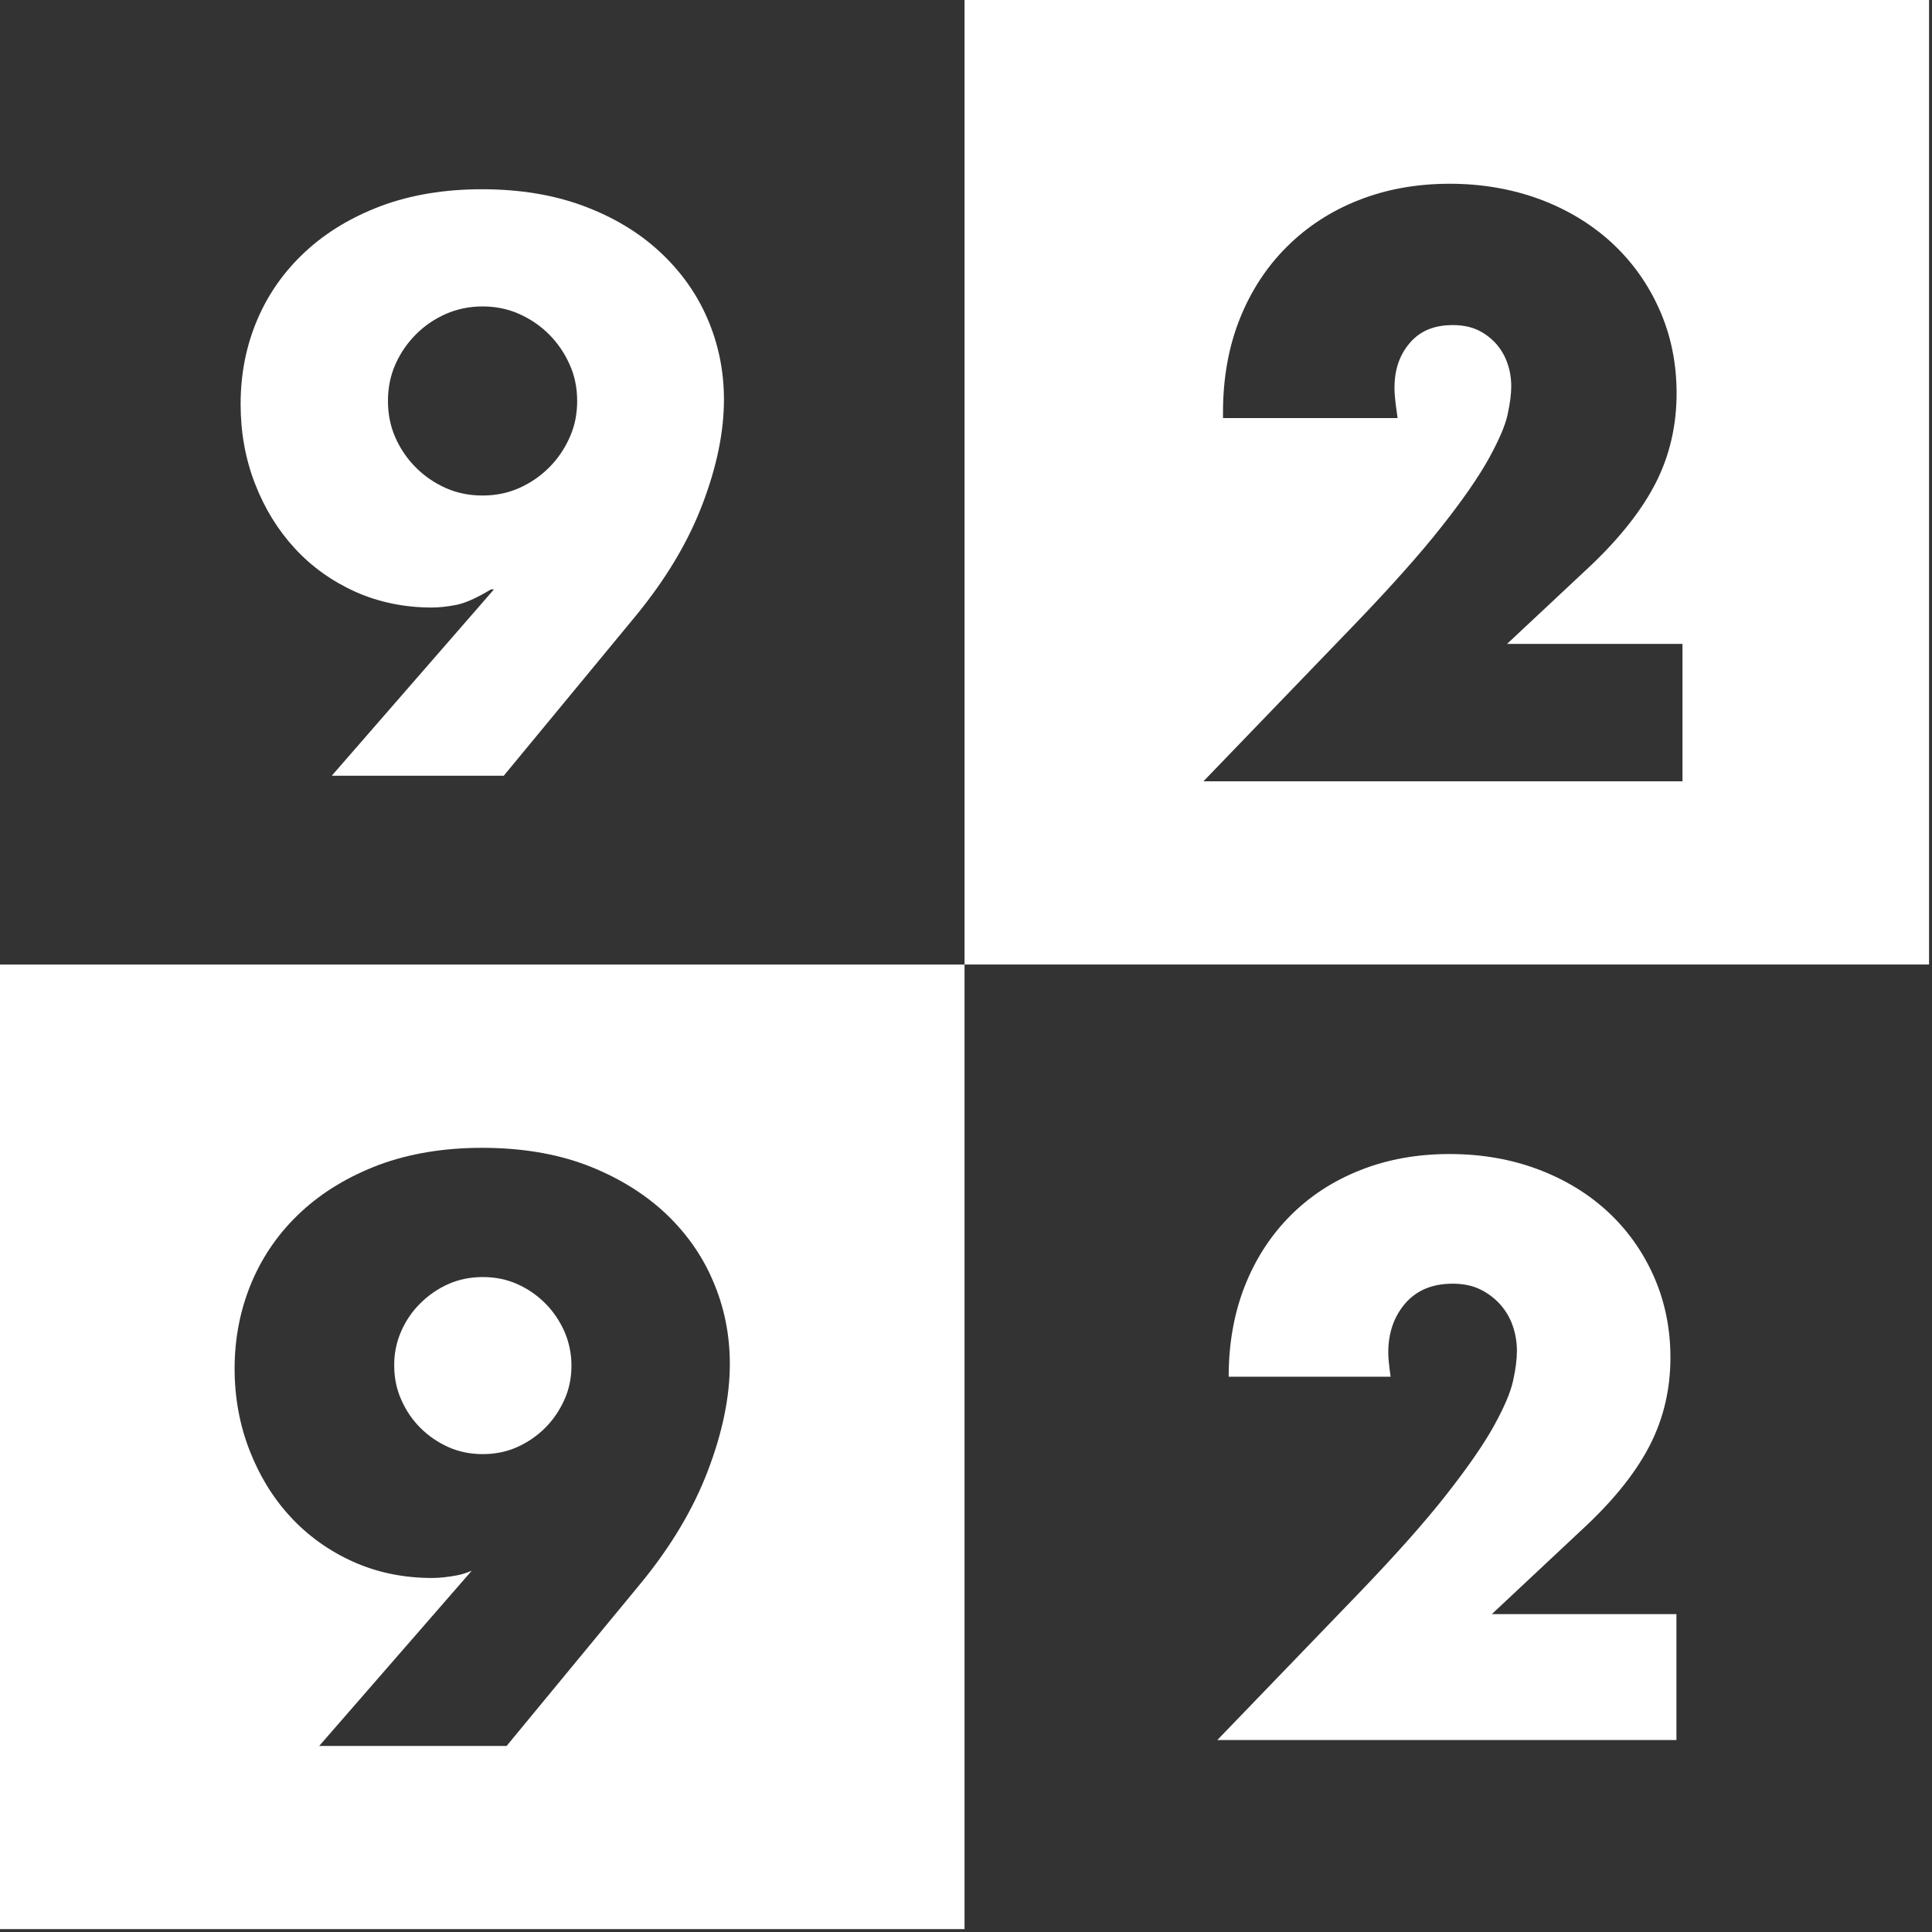 <svg width="46" height="46" viewBox="0 0 46 46" fill="none" xmlns="http://www.w3.org/2000/svg">
<rect x="0" y="0" width="46" height="46" fill="#333333" stroke="none"/>
<path d="M39.918 41.429H28.984L32.353 37.934C33.243 37.008 33.938 36.225 34.441 35.582C34.945 34.939 35.322 34.396 35.569 33.951C35.815 33.506 35.968 33.146 36.027 32.87C36.088 32.593 36.117 32.36 36.117 32.168C36.117 31.963 36.085 31.765 36.02 31.574C35.955 31.382 35.854 31.21 35.721 31.06C35.588 30.911 35.429 30.791 35.244 30.7C35.059 30.609 34.838 30.564 34.587 30.564C34.107 30.564 33.733 30.719 33.46 31.031C33.191 31.343 33.054 31.733 33.054 32.204C33.054 32.337 33.074 32.529 33.11 32.779H29.254C29.254 31.986 29.384 31.265 29.64 30.615C29.897 29.966 30.261 29.407 30.729 28.939C31.196 28.471 31.752 28.111 32.395 27.858C33.038 27.604 33.743 27.477 34.513 27.477C35.27 27.477 35.968 27.598 36.611 27.838C37.254 28.079 37.81 28.416 38.278 28.848C38.745 29.28 39.112 29.794 39.376 30.388C39.639 30.982 39.772 31.629 39.772 32.324C39.772 33.068 39.612 33.757 39.294 34.387C38.976 35.017 38.469 35.663 37.771 36.322L35.52 38.431H39.915V41.429H39.918Z" fill="white"/>
<path fill-rule="evenodd" clip-rule="evenodd" d="M0 22.966H22.965V45.931H0V22.966ZM13.94 27.732C14.662 28.005 15.285 28.379 15.795 28.843C16.308 29.314 16.705 29.866 16.968 30.48C17.241 31.104 17.377 31.773 17.377 32.475C17.377 33.254 17.202 34.108 16.854 35.018C16.51 35.924 15.974 36.824 15.256 37.698L12.105 41.518L12.063 41.57H11.998H7.908H7.6L7.804 41.336L11.231 37.399C11.108 37.451 10.994 37.487 10.893 37.506C10.673 37.548 10.471 37.571 10.289 37.571C9.611 37.571 8.977 37.441 8.402 37.181C7.827 36.922 7.327 36.561 6.914 36.113C6.499 35.664 6.174 35.132 5.94 34.527C5.706 33.927 5.586 33.274 5.586 32.585C5.586 31.851 5.726 31.156 5.995 30.522C6.265 29.886 6.661 29.324 7.171 28.853C7.678 28.382 8.305 28.005 9.029 27.732C9.75 27.466 10.572 27.329 11.475 27.329C12.391 27.329 13.219 27.463 13.94 27.732ZM10.01 31.029C9.815 31.221 9.662 31.445 9.552 31.698C9.442 31.948 9.383 32.221 9.386 32.51C9.386 32.806 9.442 33.079 9.555 33.329C9.666 33.582 9.818 33.806 10.01 33.998C10.202 34.19 10.426 34.342 10.679 34.456C10.929 34.567 11.202 34.622 11.495 34.622C11.787 34.622 12.06 34.567 12.31 34.456C12.563 34.342 12.787 34.19 12.979 33.998C13.171 33.806 13.323 33.582 13.437 33.329C13.551 33.079 13.606 32.803 13.606 32.514C13.606 32.224 13.547 31.952 13.437 31.698C13.323 31.445 13.171 31.221 12.979 31.029C12.787 30.837 12.56 30.681 12.31 30.571C12.063 30.461 11.787 30.406 11.495 30.406C11.205 30.406 10.929 30.461 10.679 30.571C10.429 30.681 10.205 30.837 10.01 31.029Z" fill="white"/>
<path fill-rule="evenodd" clip-rule="evenodd" d="M22.965 0H45.93V22.965H22.965V0ZM35.882 15.331H39.919H40.059V15.471V18.462V18.602H39.919H28.986H28.654L28.885 18.362L32.253 14.867C33.137 13.947 33.839 13.158 34.335 12.525C34.836 11.891 35.209 11.349 35.45 10.914C35.687 10.482 35.84 10.131 35.895 9.871C35.953 9.608 35.982 9.381 35.982 9.199C35.982 9.01 35.953 8.825 35.891 8.65C35.833 8.478 35.742 8.322 35.622 8.185C35.502 8.052 35.359 7.942 35.19 7.86C35.021 7.782 34.823 7.74 34.592 7.74C34.15 7.74 33.816 7.877 33.572 8.159C33.322 8.448 33.202 8.799 33.202 9.238C33.202 9.361 33.218 9.549 33.254 9.793L33.276 9.955H33.114H29.259H29.119V9.816C29.119 9.007 29.252 8.263 29.515 7.6C29.778 6.938 30.155 6.356 30.636 5.879C31.117 5.398 31.695 5.021 32.351 4.765C33.007 4.505 33.735 4.375 34.517 4.375C35.287 4.375 36.008 4.502 36.664 4.745C37.321 4.989 37.896 5.34 38.376 5.781C38.857 6.226 39.24 6.759 39.51 7.37C39.783 7.981 39.919 8.653 39.919 9.364C39.919 10.128 39.754 10.845 39.425 11.492C39.101 12.132 38.578 12.798 37.873 13.467L35.882 15.331Z" fill="white"/>
<path d="M7.905 18.463L11.761 14.033H11.689C11.351 14.238 11.075 14.361 10.861 14.403C10.643 14.445 10.451 14.465 10.286 14.465C9.626 14.465 9.016 14.338 8.457 14.088C7.898 13.835 7.418 13.491 7.015 13.052C6.612 12.614 6.297 12.1 6.07 11.512C5.842 10.924 5.729 10.294 5.729 9.622C5.729 8.901 5.862 8.232 6.125 7.614C6.388 6.994 6.771 6.455 7.268 5.994C7.765 5.532 8.369 5.169 9.077 4.902C9.786 4.639 10.585 4.506 11.475 4.506C12.374 4.506 13.18 4.639 13.888 4.902C14.596 5.165 15.2 5.526 15.697 5.984C16.194 6.442 16.578 6.971 16.841 7.579C17.104 8.186 17.237 8.829 17.237 9.515C17.237 10.284 17.065 11.116 16.724 12.009C16.383 12.906 15.857 13.783 15.148 14.65L11.994 18.47H7.905V18.463ZM13.742 9.547C13.742 9.235 13.684 8.943 13.56 8.673C13.44 8.404 13.277 8.167 13.073 7.962C12.868 7.757 12.631 7.595 12.361 7.475C12.092 7.355 11.8 7.296 11.488 7.296C11.176 7.296 10.883 7.358 10.614 7.475C10.344 7.595 10.107 7.757 9.902 7.962C9.698 8.167 9.535 8.404 9.415 8.673C9.295 8.943 9.237 9.235 9.237 9.547C9.237 9.859 9.295 10.151 9.415 10.421C9.535 10.691 9.698 10.928 9.902 11.132C10.107 11.337 10.344 11.499 10.614 11.62C10.883 11.74 11.176 11.798 11.488 11.798C11.8 11.798 12.092 11.74 12.361 11.62C12.631 11.499 12.868 11.337 13.073 11.132C13.277 10.928 13.44 10.691 13.56 10.421C13.684 10.151 13.742 9.859 13.742 9.547Z" fill="white"/>
</svg>
